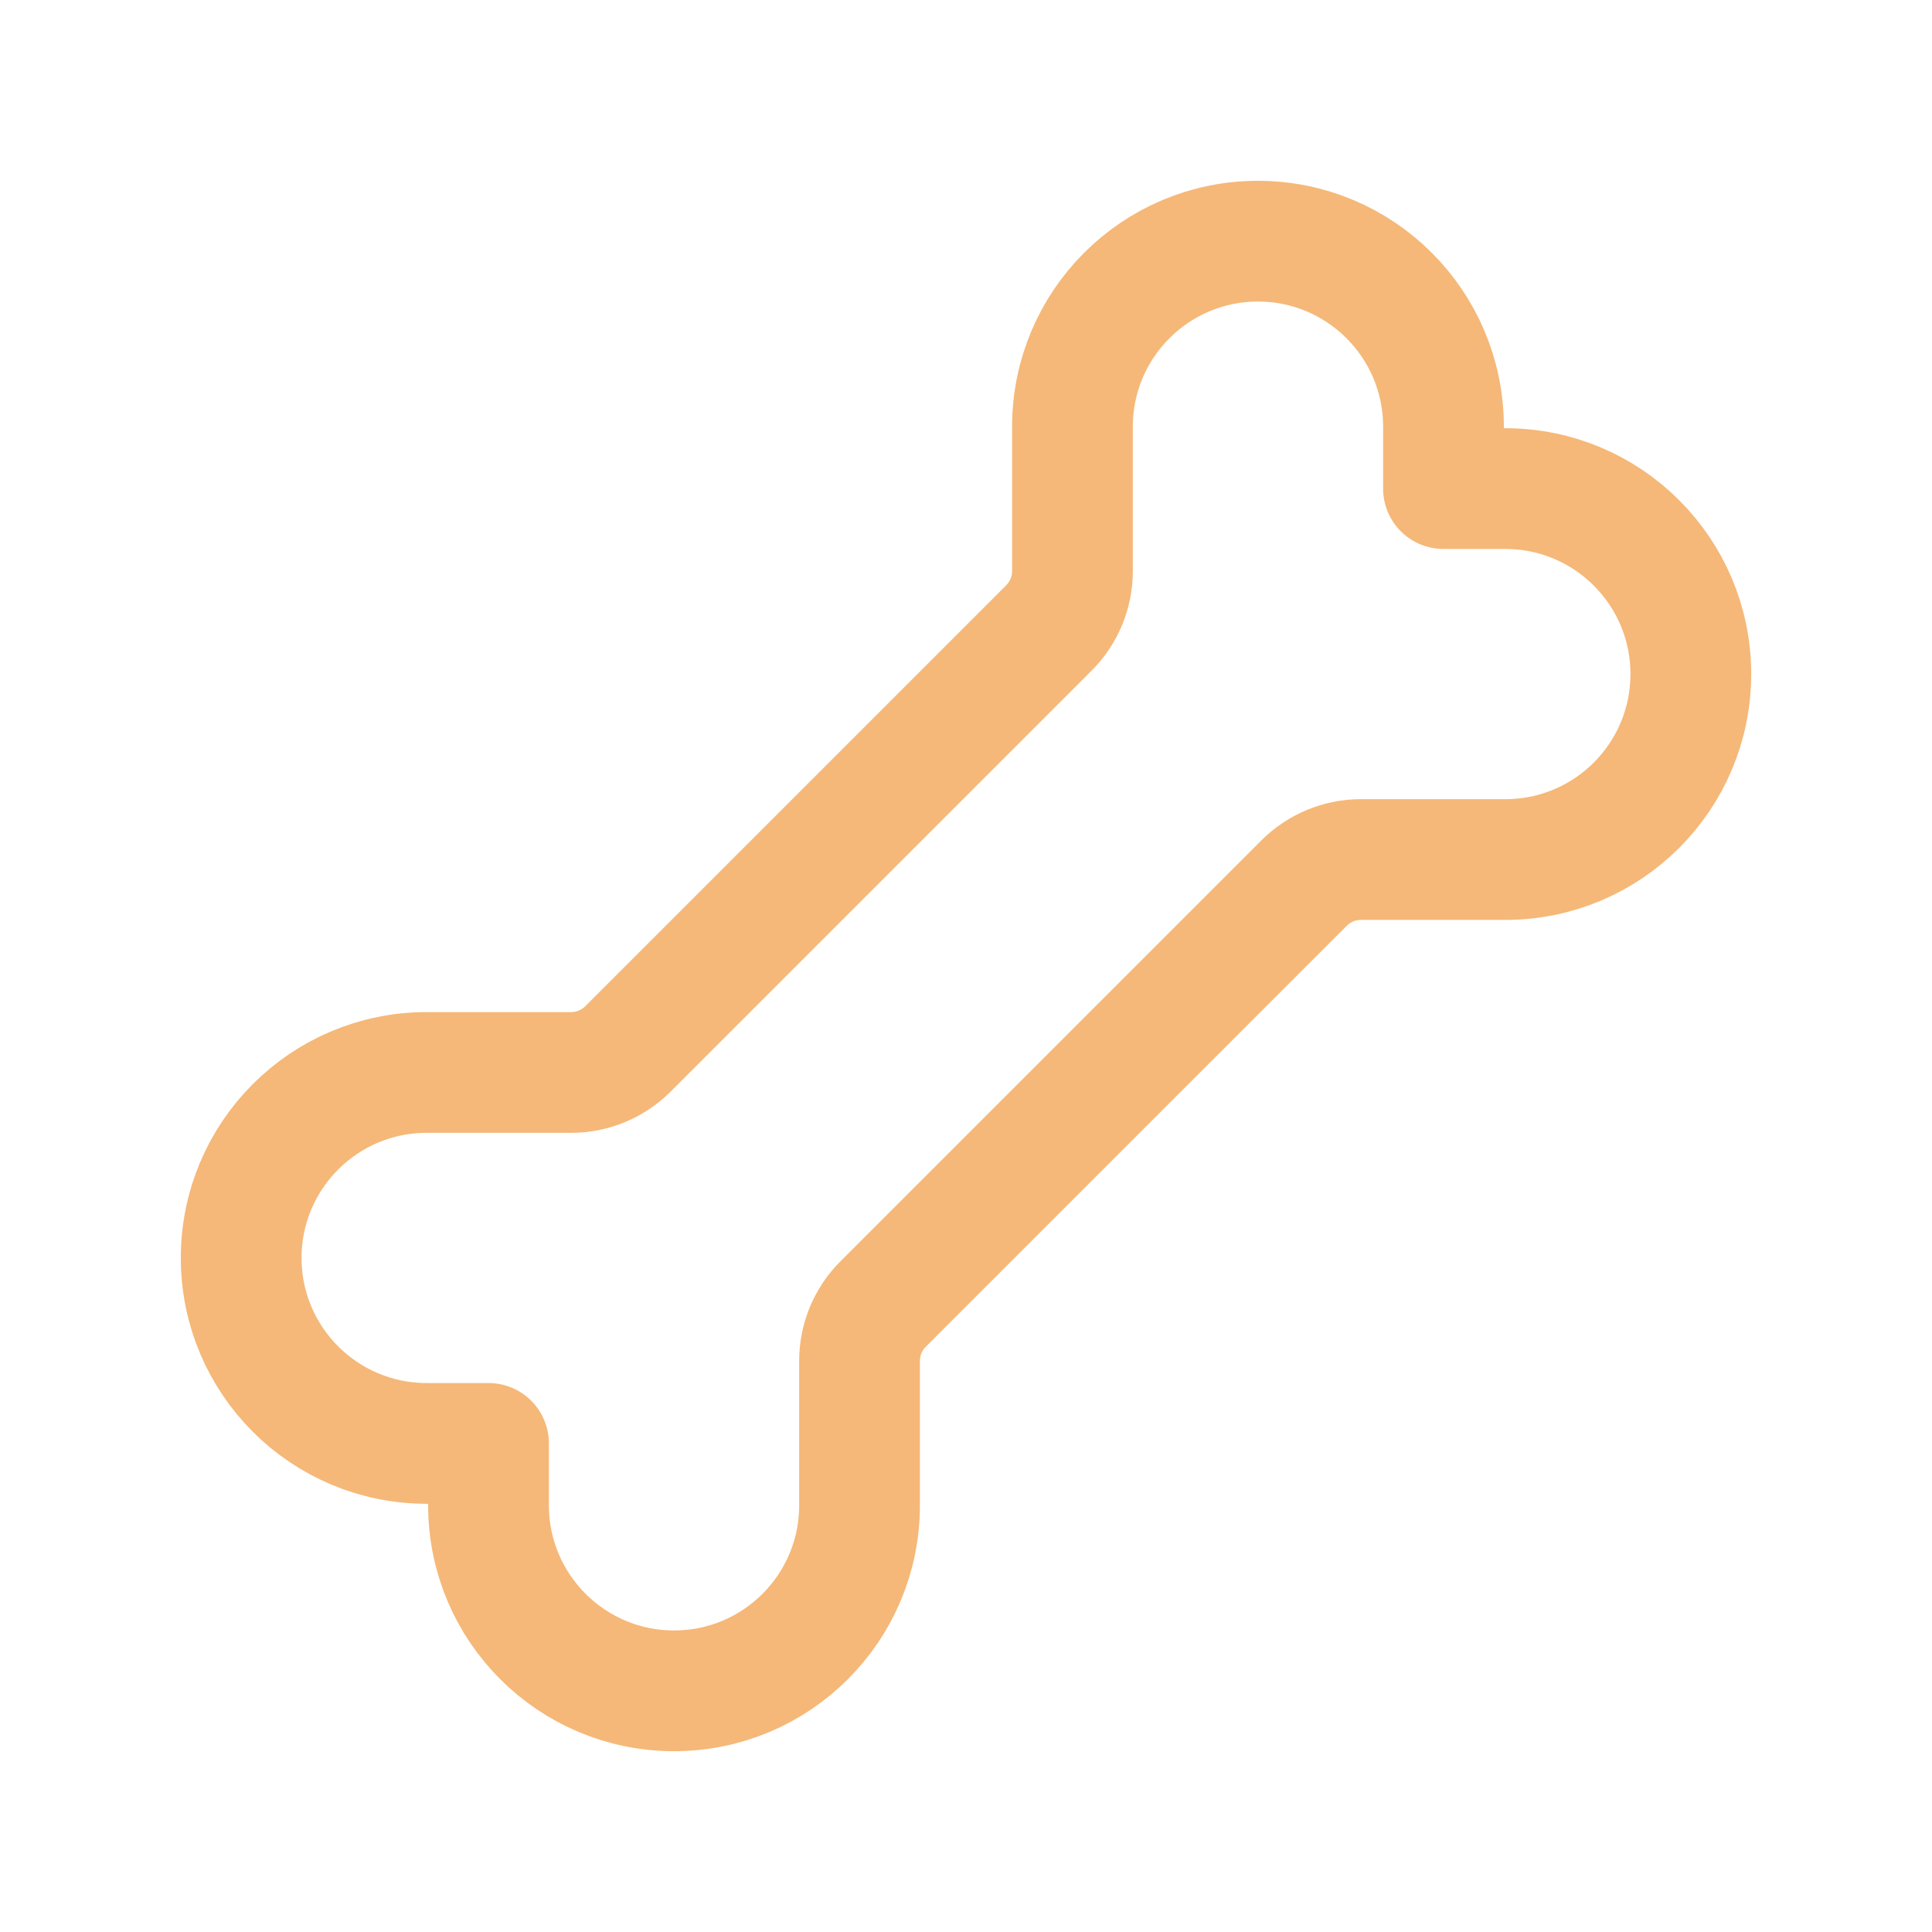 <svg width="48" height="48" viewBox="0 0 48 48" fill="none" xmlns="http://www.w3.org/2000/svg">
<path fill-rule="evenodd" clip-rule="evenodd" d="M33.812 21.355H37.4C39.945 21.355 42.008 19.292 42.008 16.747V16.747C42.008 14.202 39.945 12.139 37.4 12.139H35.863V10.602C35.863 8.055 33.798 5.992 31.253 5.992V5.992C28.708 5.992 26.645 8.055 26.645 10.6V14.188C26.645 14.718 26.435 15.228 26.059 15.602L15.602 26.059C15.226 26.435 14.718 26.645 14.188 26.645H10.6C8.055 26.645 5.992 28.708 5.992 31.253V31.253C5.992 33.798 8.055 35.861 10.6 35.861H12.137V37.398C12.137 39.945 14.202 42.008 16.747 42.008V42.008C19.292 42.008 21.355 39.945 21.355 37.4V33.812C21.355 33.282 21.565 32.772 21.941 32.398L32.398 21.941C32.774 21.565 33.282 21.355 33.812 21.355Z" stroke="#F5B878" stroke-width="3" stroke-linecap="round" stroke-linejoin="round"/>
</svg>
